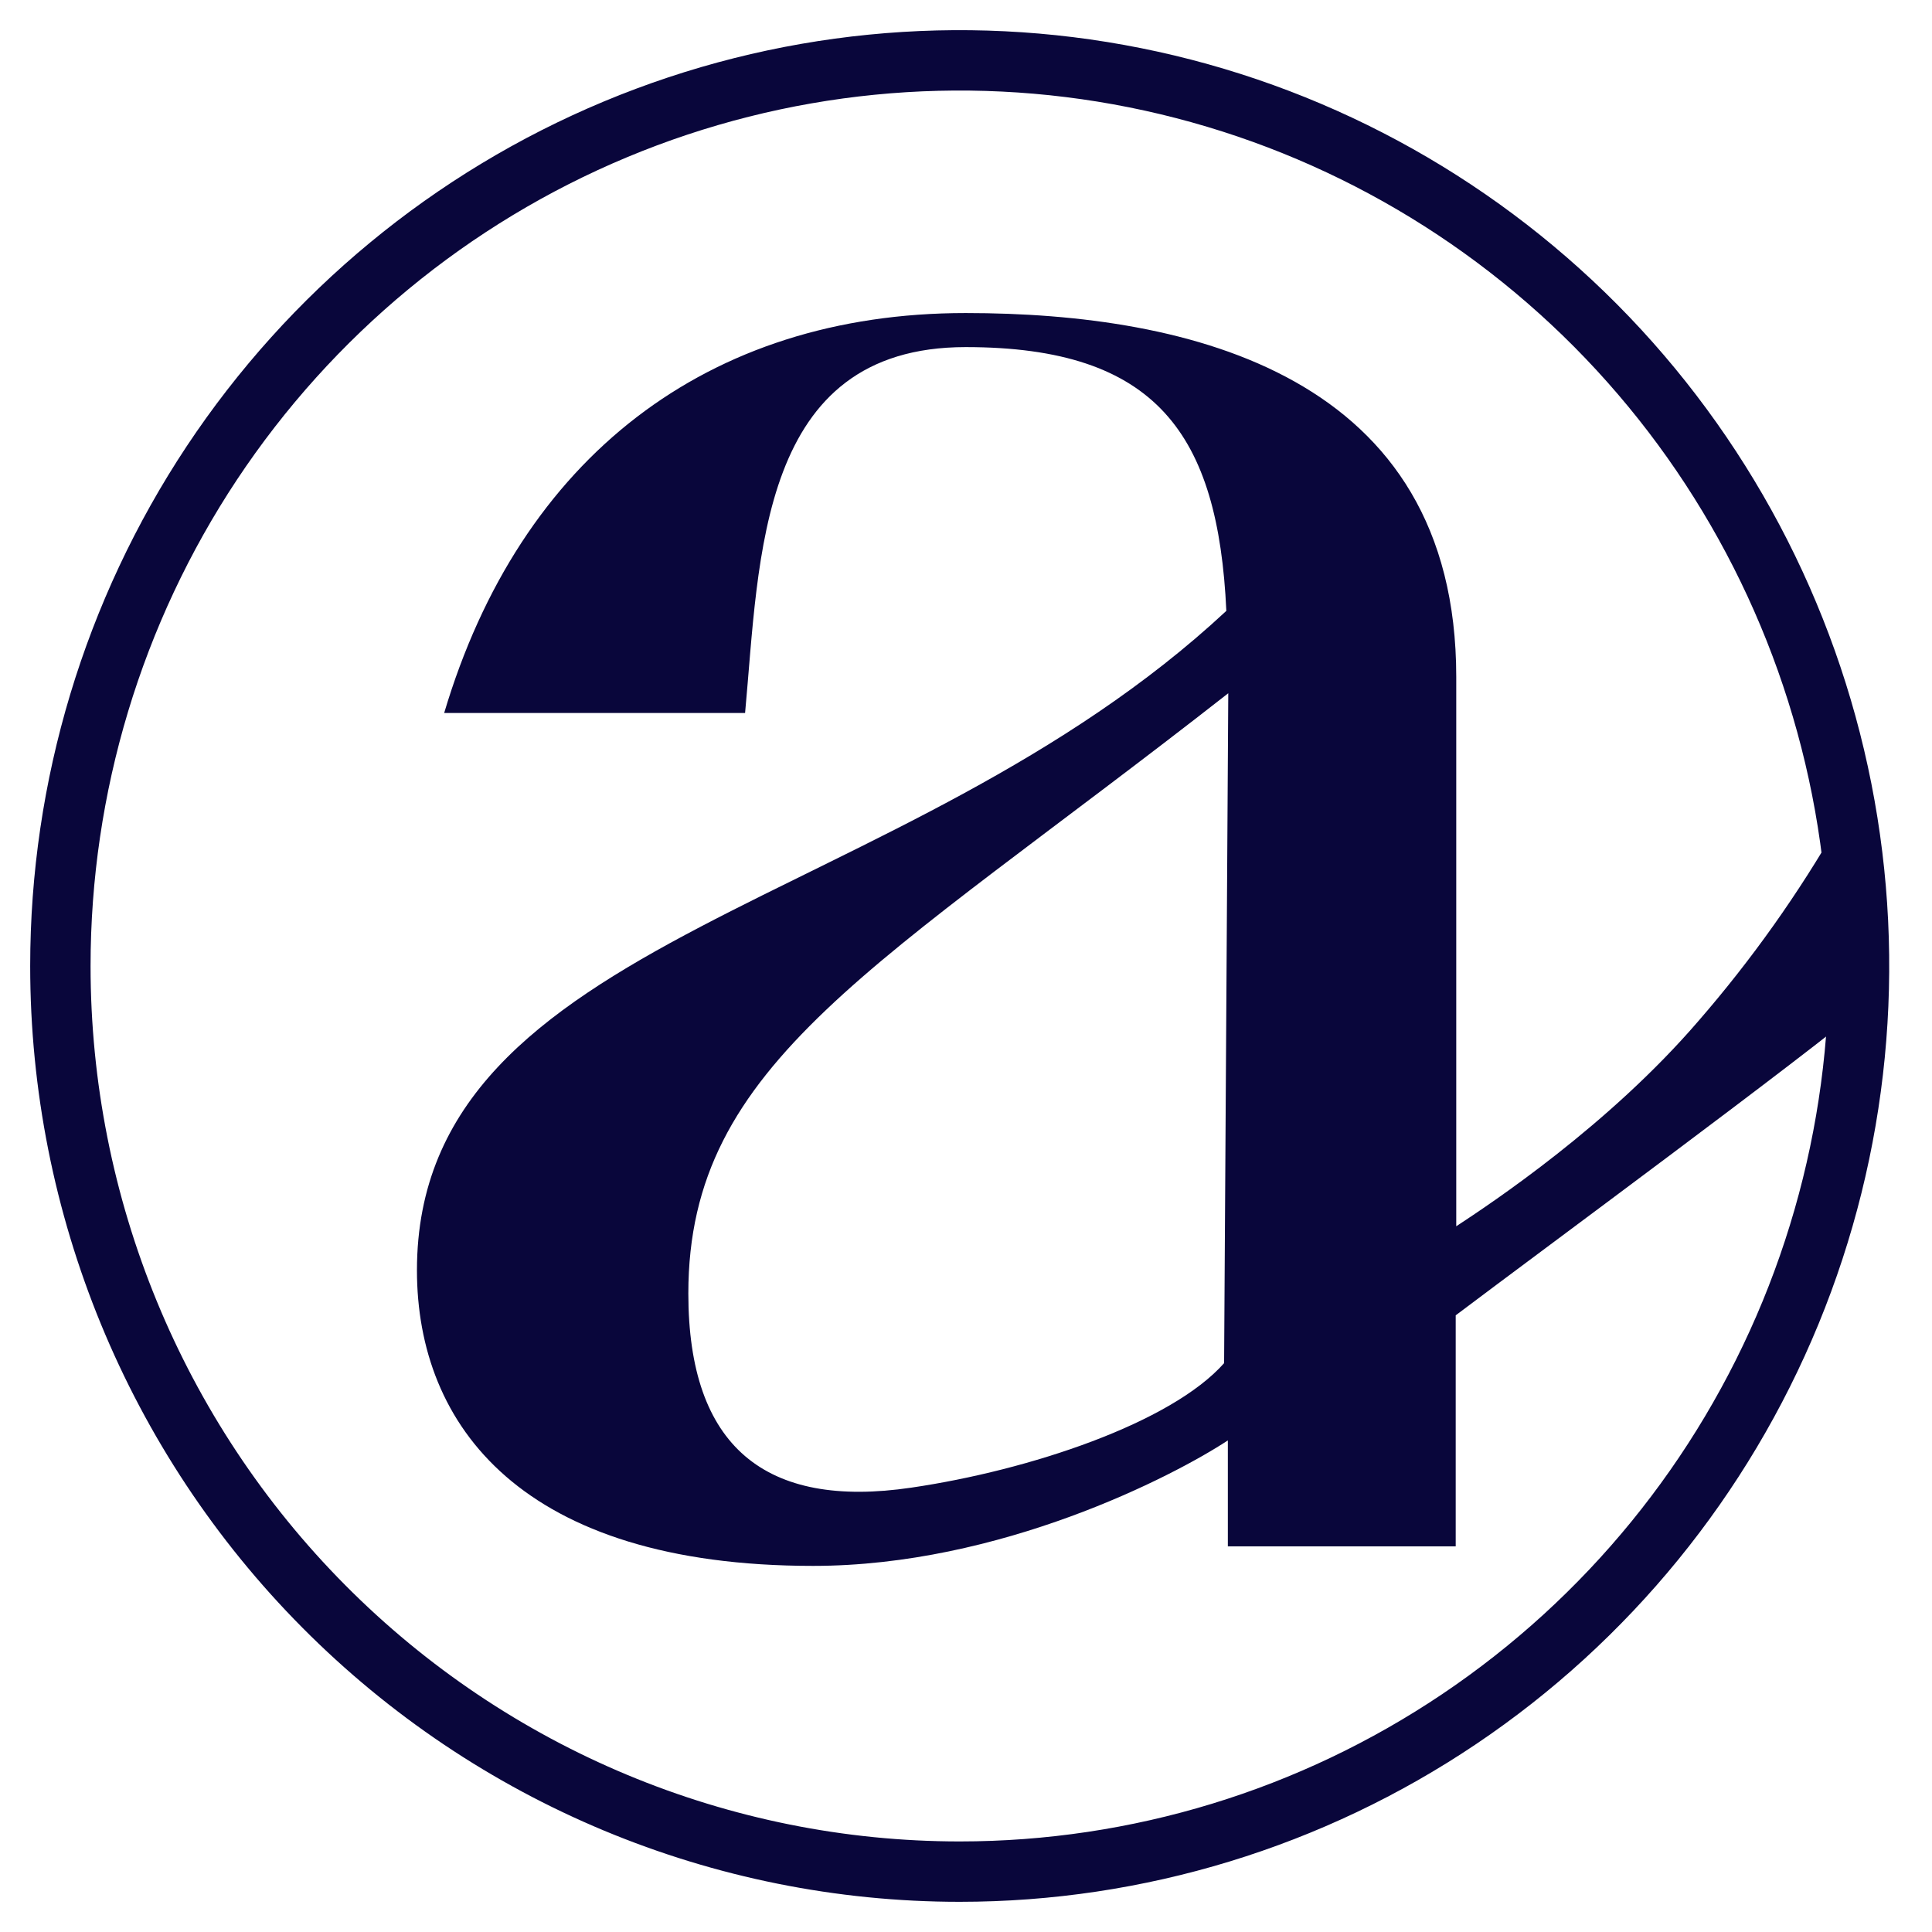 <svg width="32" height="32" viewBox="0 0 32 32" fill="none" xmlns="http://www.w3.org/2000/svg">
<path d="M30.462 13.626C29.794 14.794 29.015 15.893 28.134 16.908C26.645 18.64 24.709 19.924 24.12 20.311V11.211C24.12 6.209 19.7 5.185 15.995 5.185C11.712 5.185 8.616 7.581 7.357 11.809H12.341C12.58 9.239 12.559 5.749 15.995 5.749C19.16 5.749 20.177 7.195 20.312 10.118C14.941 15.121 6.906 15.438 6.906 21.04C6.906 23.611 8.64 25.936 13.468 25.936C16.562 25.936 19.426 24.456 20.337 23.858V25.613H24.111V21.786C25.572 20.684 29.801 17.569 31 16.566L30.462 13.626ZM20.344 11.483L20.275 22.578C19.398 23.569 17.052 24.353 15.095 24.64C12.675 24.998 11.401 23.961 11.401 21.424C11.401 17.584 14.499 16.058 20.338 11.487" fill="#09063B"/>
<path d="M15.896 31C18.842 31 21.722 30.12 24.171 28.472C26.621 26.824 28.53 24.481 29.658 21.74C30.785 18.999 31.08 15.983 30.505 13.074C29.93 10.164 28.512 7.491 26.429 5.393C24.345 3.296 21.691 1.867 18.802 1.288C15.912 0.709 12.917 1.006 10.195 2.142C7.474 3.277 5.147 5.2 3.51 7.666C1.874 10.133 1 13.033 1 16C1 19.978 2.569 23.794 5.363 26.607C8.156 29.42 11.945 31 15.896 31Z" stroke="#09063B"/>
</svg>
